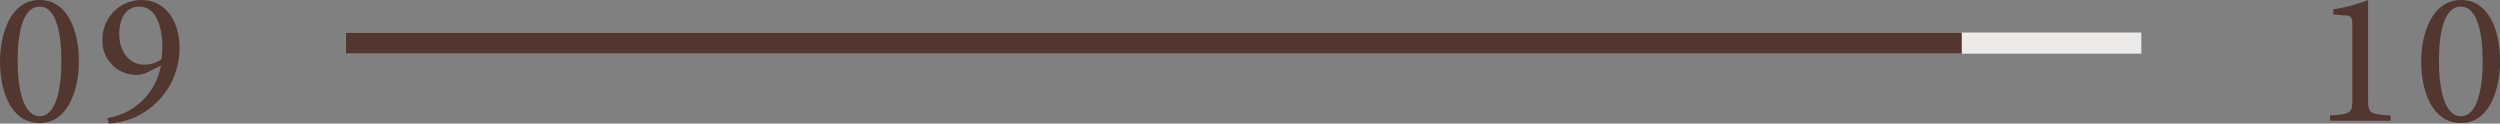 <svg xmlns="http://www.w3.org/2000/svg" viewBox="0 0 236.7 11.7"><rect x="0" y="0" width="236.7" height="11.7" fill="#808080" stroke="none"/><defs><style>.cls-1,.cls-3{fill:none;stroke-miterlimit:10;stroke-width:2px;}.cls-1{stroke:#edebea;}.cls-2{fill:#523731;}.cls-3{stroke:#523731;}</style></defs><g id="レイヤー_2" data-name="レイヤー 2"><g id="design"><line class="cls-1" x1="32.74" y1="4.08" x2="202.74" y2="4.08"/><path class="cls-2" d="M3.76,0c2.7,0,3.71,3,3.71,5.82,0,2.62-1,5.83-3.71,5.83S0,8.68,0,5.83C0,3.2,1,0,3.76,0Zm0,.63C2.09.63,1.67,3.28,1.67,5.8S2.18,11,3.76,11s2.05-2.68,2.05-5.2S5.37.63,3.76.63Z"/><path class="cls-2" d="M15.23,6.21,14,6.82a2.3,2.3,0,0,1-1.08.27A3.2,3.2,0,0,1,9.7,3.73,3.71,3.71,0,0,1,13.39,0C15.71,0,17,2.05,17,4.5a7.19,7.19,0,0,1-4.55,6.74,8.51,8.51,0,0,1-2.15.46l-.14-.52A6.1,6.1,0,0,0,15.23,6.21ZM13.18.63C11.77.63,11.29,2,11.29,3.22c0,1.59.88,2.9,2.39,2.9A2.74,2.74,0,0,0,15.3,5.6a9.88,9.88,0,0,0,.07-1.17C15.37,2.83,14.92.63,13.18.63Z"/><path class="cls-2" d="M220.61,11.43v-.5c2-.13,2.11-.22,2.11-1.57V2.45c0-.92-.13-1-.92-1l-.88-.09V.88A14.87,14.87,0,0,0,224.21,0V9.36c0,1.37.11,1.44,2.13,1.57v.5Z"/><path class="cls-2" d="M233,0c2.71,0,3.71,3,3.71,5.82,0,2.62-1,5.83-3.71,5.83s-3.76-3-3.76-5.82C229.23,3.2,230.26,0,233,0Zm0,.63c-1.67,0-2.08,2.65-2.08,5.17S231.41,11,233,11s2.06-2.68,2.06-5.2S234.6.63,233,.63Z"/><line class="cls-3" x1="32.74" y1="4.08" x2="185.74" y2="4.08"/></g></g></svg>